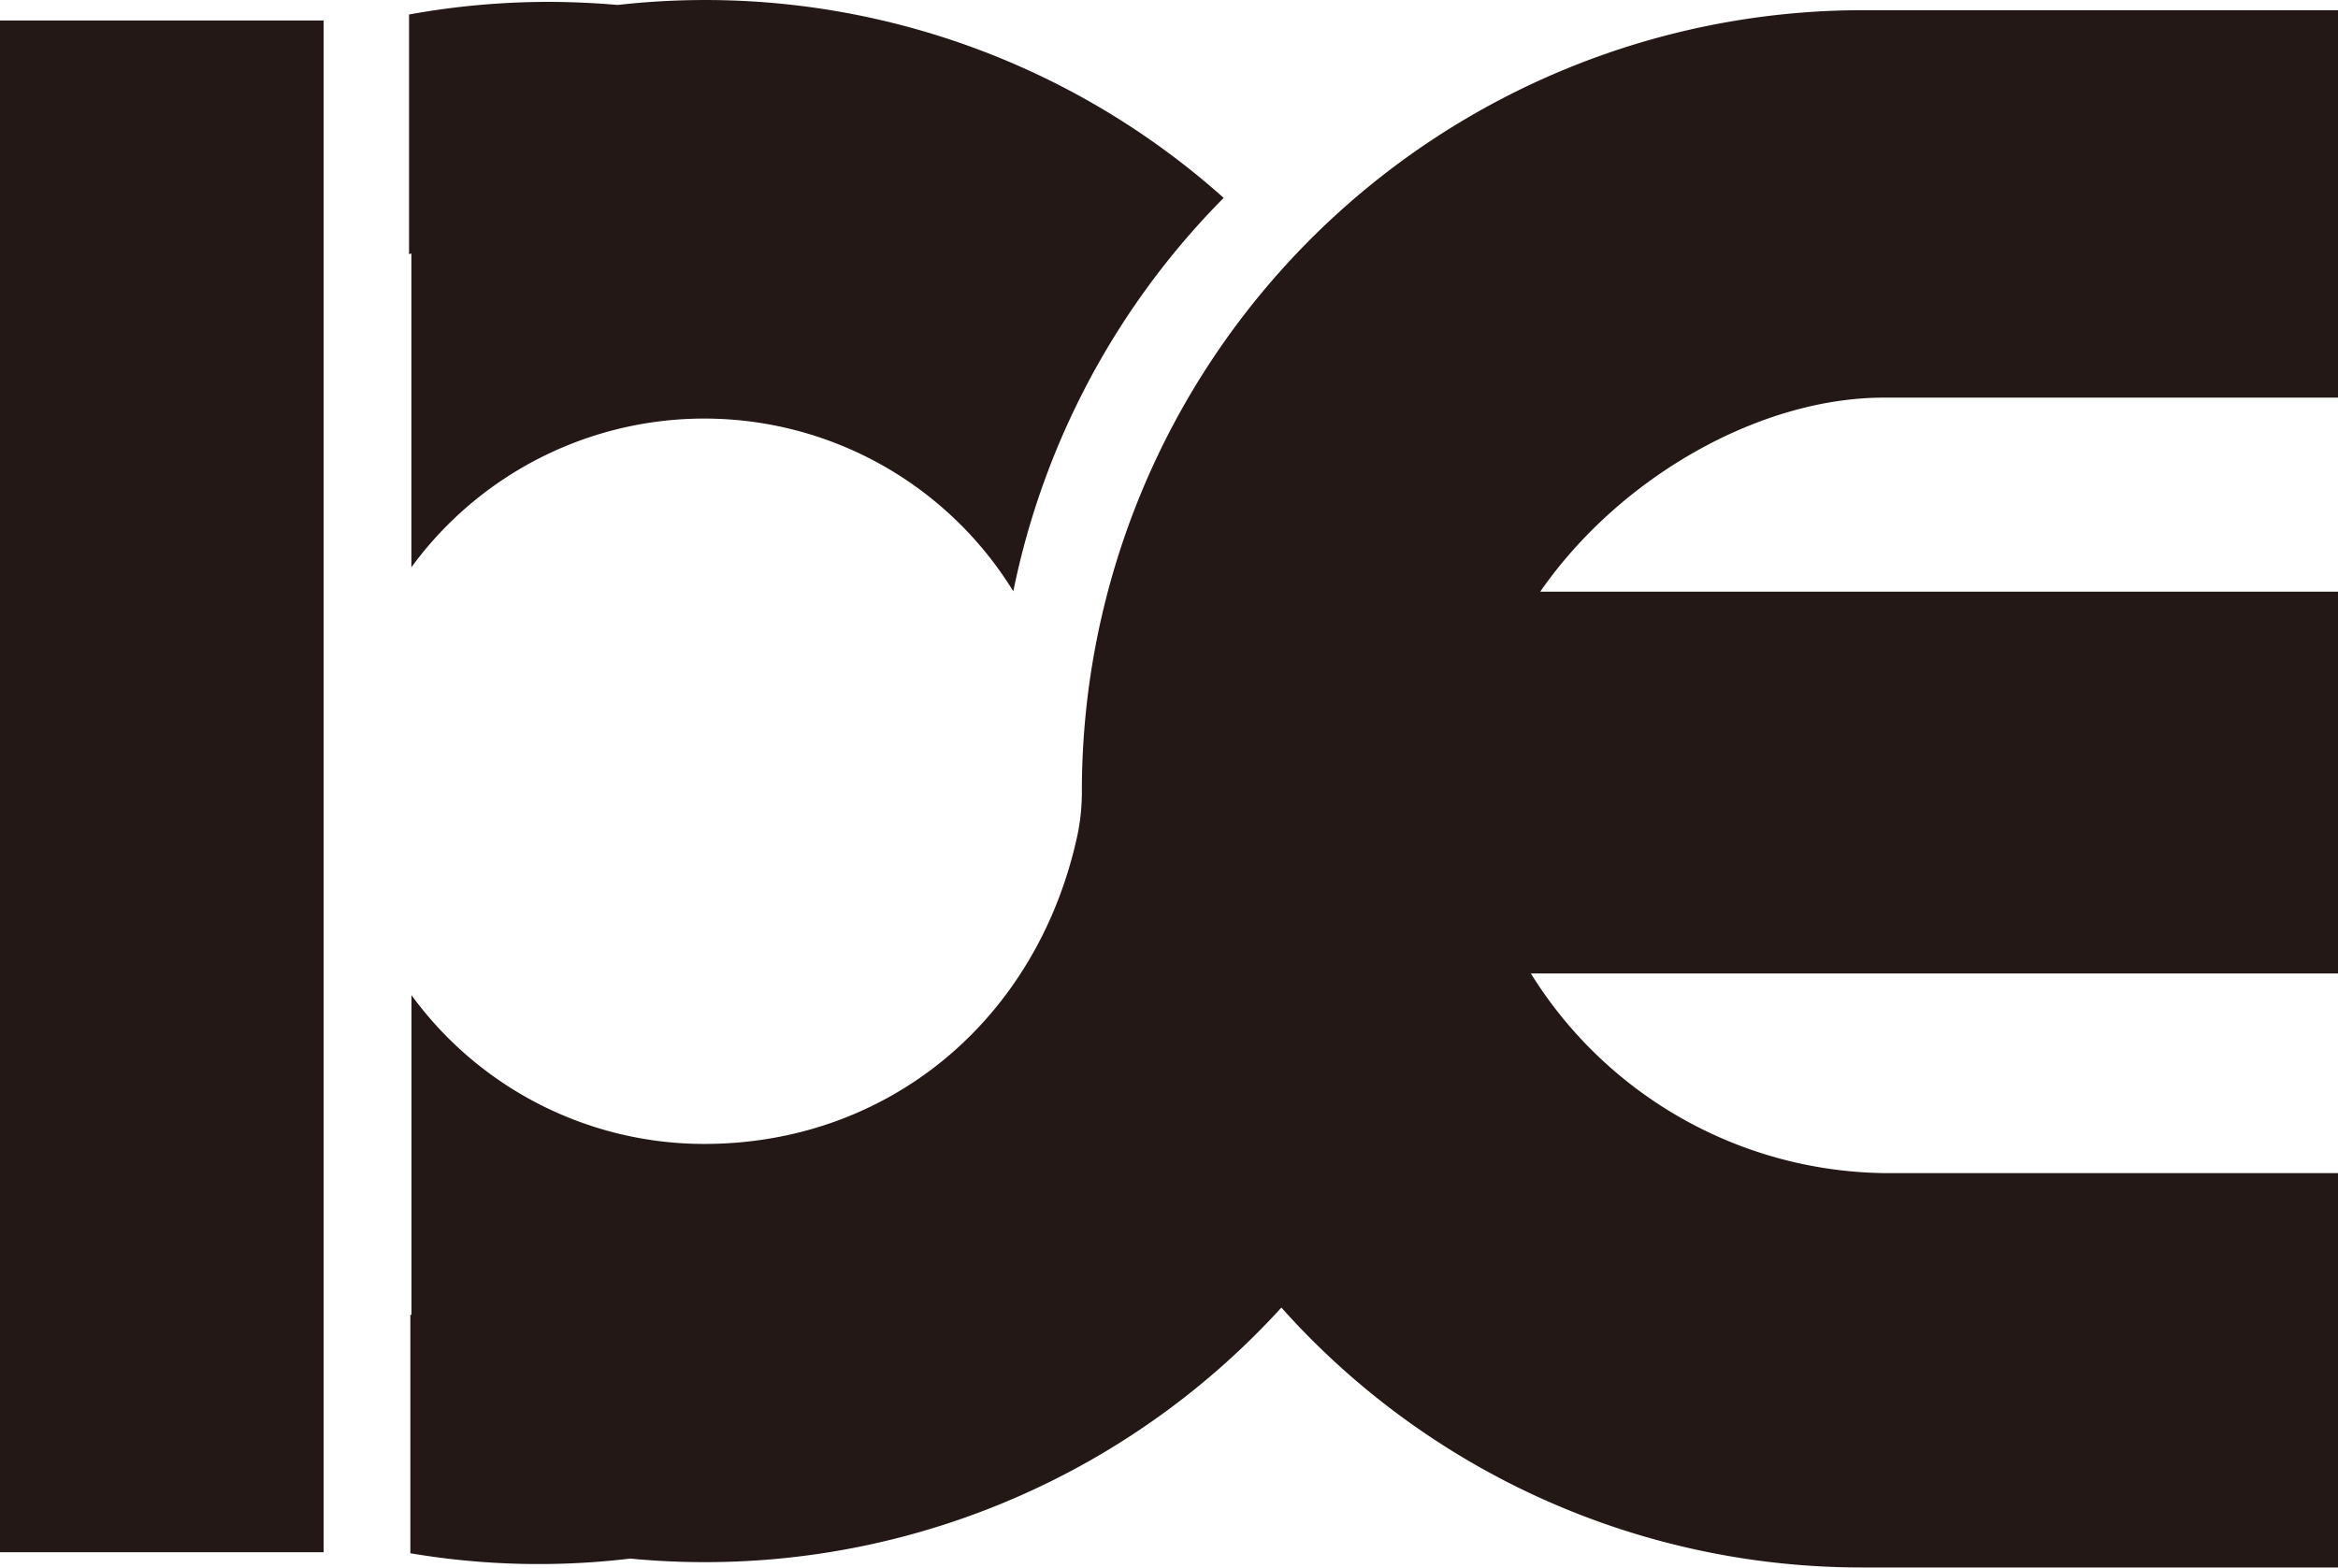 <svg id="图层_1" data-name="图层 1" xmlns="http://www.w3.org/2000/svg" viewBox="0 0 249.95 167.63"><defs><style>.cls-1{fill:#231815;}</style></defs><title>DE</title><rect class="cls-1" y="2.19" width="34.6" height="163.79"/><path class="cls-1" d="M60.73,118.57a38.78,38.78,0,0,1,64.35,2.57,83.34,83.34,0,0,1,22.49-42.07A83.16,83.16,0,0,0,82.79,58.44q-3.67-.32-7.42-.33a83.69,83.69,0,0,0-14.89,1.35V85.08l.25-.06Z" transform="translate(-16.75 -57.91)"/><path class="cls-1" d="M218.12,100.43h48.58V59h-51a83.53,83.53,0,0,0-83.29,83.29h0v0a23,23,0,0,1-.45,4.81c-4.23,19.85-20.23,33.13-39.91,33.13a38.72,38.72,0,0,1-31.31-15.91v34.19l-.12,0V224a82.15,82.15,0,0,0,23.5.57c2.61.25,5.26.38,7.93.38a83.31,83.31,0,0,0,61.69-27.22,83.13,83.13,0,0,0,62,27.79h51V183.35H218.12A45.16,45.16,0,0,1,180.41,162h86.3V121.18h-85.3C190,108.8,205,100.43,218.12,100.43Z" transform="translate(-16.75 -57.91)"/></svg>